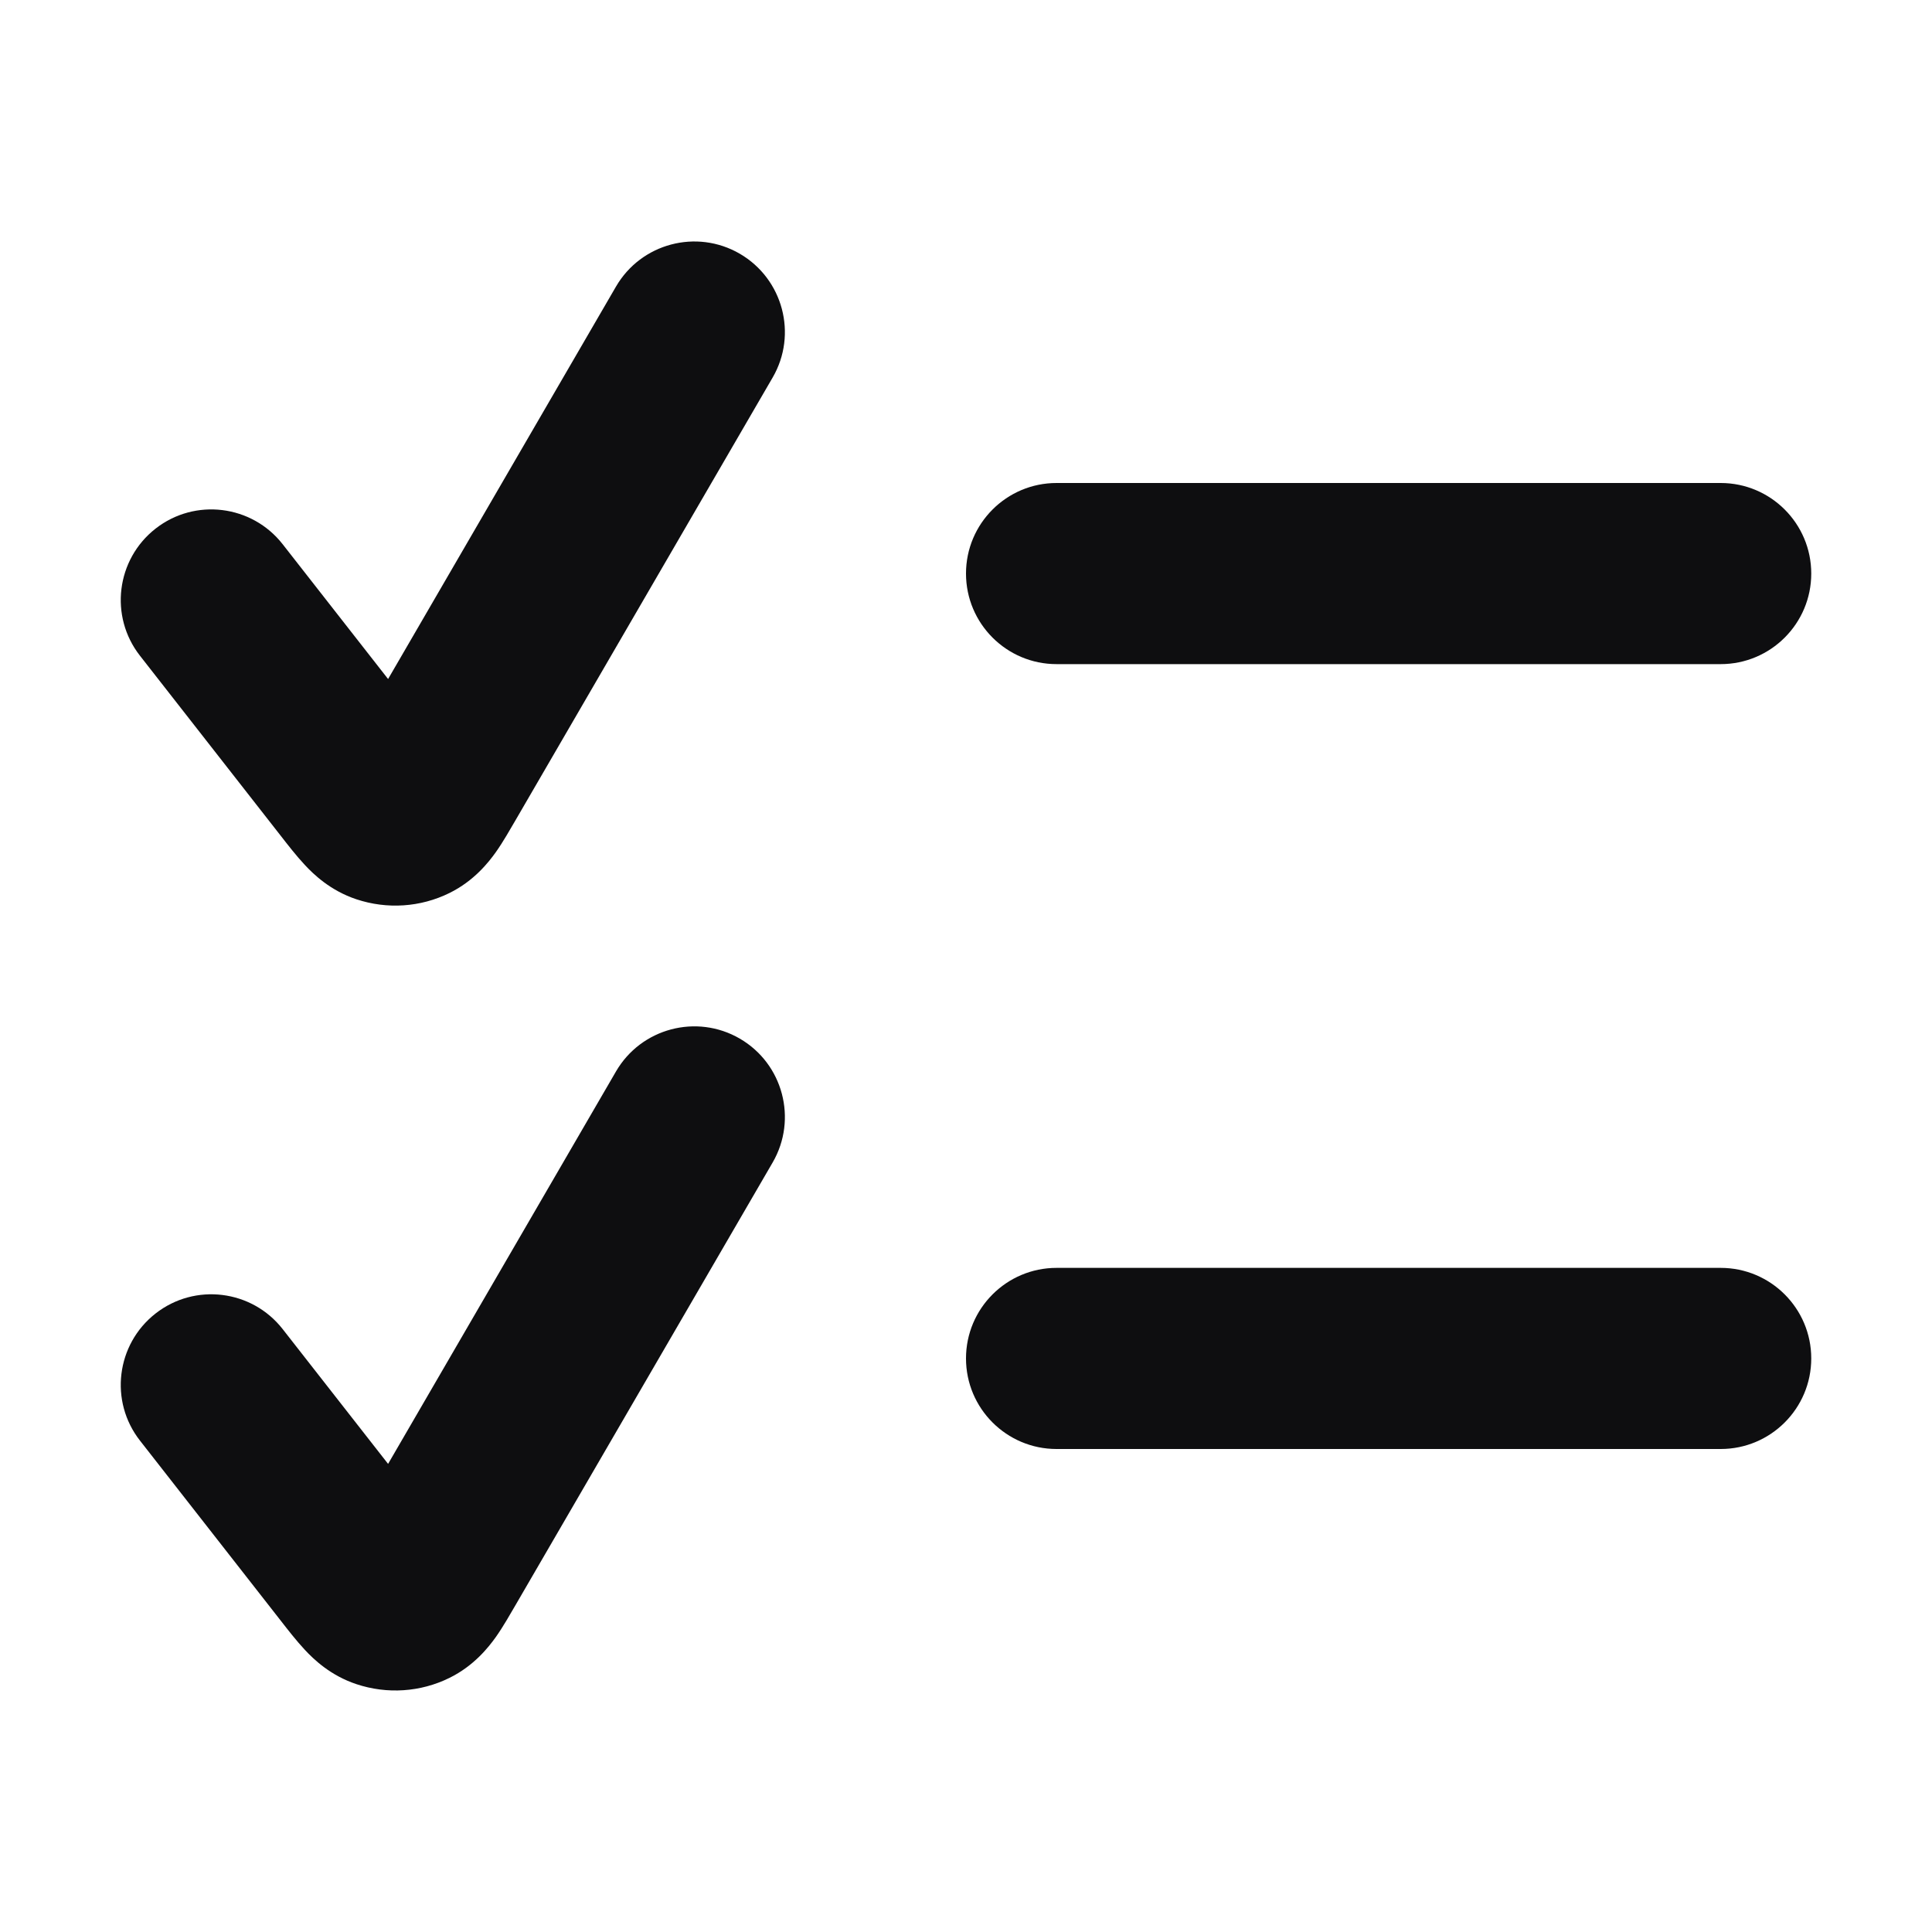 <svg width="24" height="24" viewBox="0 0 24 24" fill="none" xmlns="http://www.w3.org/2000/svg">
<path d="M7.652 13.31C7.964 12.773 8.653 12.59 9.19 12.902C9.727 13.214 9.91 13.903 9.598 14.441L6.407 19.934C6.338 20.052 6.25 20.208 6.16 20.335C6.068 20.464 5.888 20.693 5.584 20.843C5.224 21.021 4.808 21.048 4.427 20.921C4.105 20.814 3.896 20.612 3.788 20.496C3.682 20.383 3.572 20.241 3.488 20.133L1.739 17.896C1.356 17.407 1.443 16.7 1.932 16.317C2.421 15.934 3.128 16.021 3.511 16.51L4.821 18.185L7.652 13.31Z" fill="#0E0E10"/>
<path d="M21.375 15.75C21.996 15.75 22.5 16.254 22.5 16.875C22.5 17.496 21.996 18 21.375 18H13.125C12.504 18 12 17.496 12 16.875C12 16.254 12.504 15.75 13.125 15.75H21.375Z" fill="#0E0E10"/>
<path d="M7.652 3.56C7.964 3.023 8.653 2.84 9.19 3.152C9.727 3.465 9.91 4.153 9.598 4.69L6.407 10.184C6.338 10.302 6.25 10.458 6.16 10.585C6.068 10.714 5.888 10.943 5.584 11.093C5.224 11.271 4.808 11.298 4.427 11.171C4.105 11.064 3.896 10.862 3.788 10.746C3.682 10.633 3.572 10.491 3.488 10.383L1.739 8.146C1.356 7.657 1.443 6.95 1.932 6.567C2.421 6.184 3.128 6.271 3.511 6.76L4.821 8.435L7.652 3.56Z" fill="#0E0E10"/>
<path d="M21.375 6C21.996 6 22.5 6.504 22.5 7.125C22.5 7.746 21.996 8.25 21.375 8.25H13.125C12.504 8.25 12 7.746 12 7.125C12 6.504 12.504 6 13.125 6H21.375Z" fill="#0E0E10"/>
</svg>
